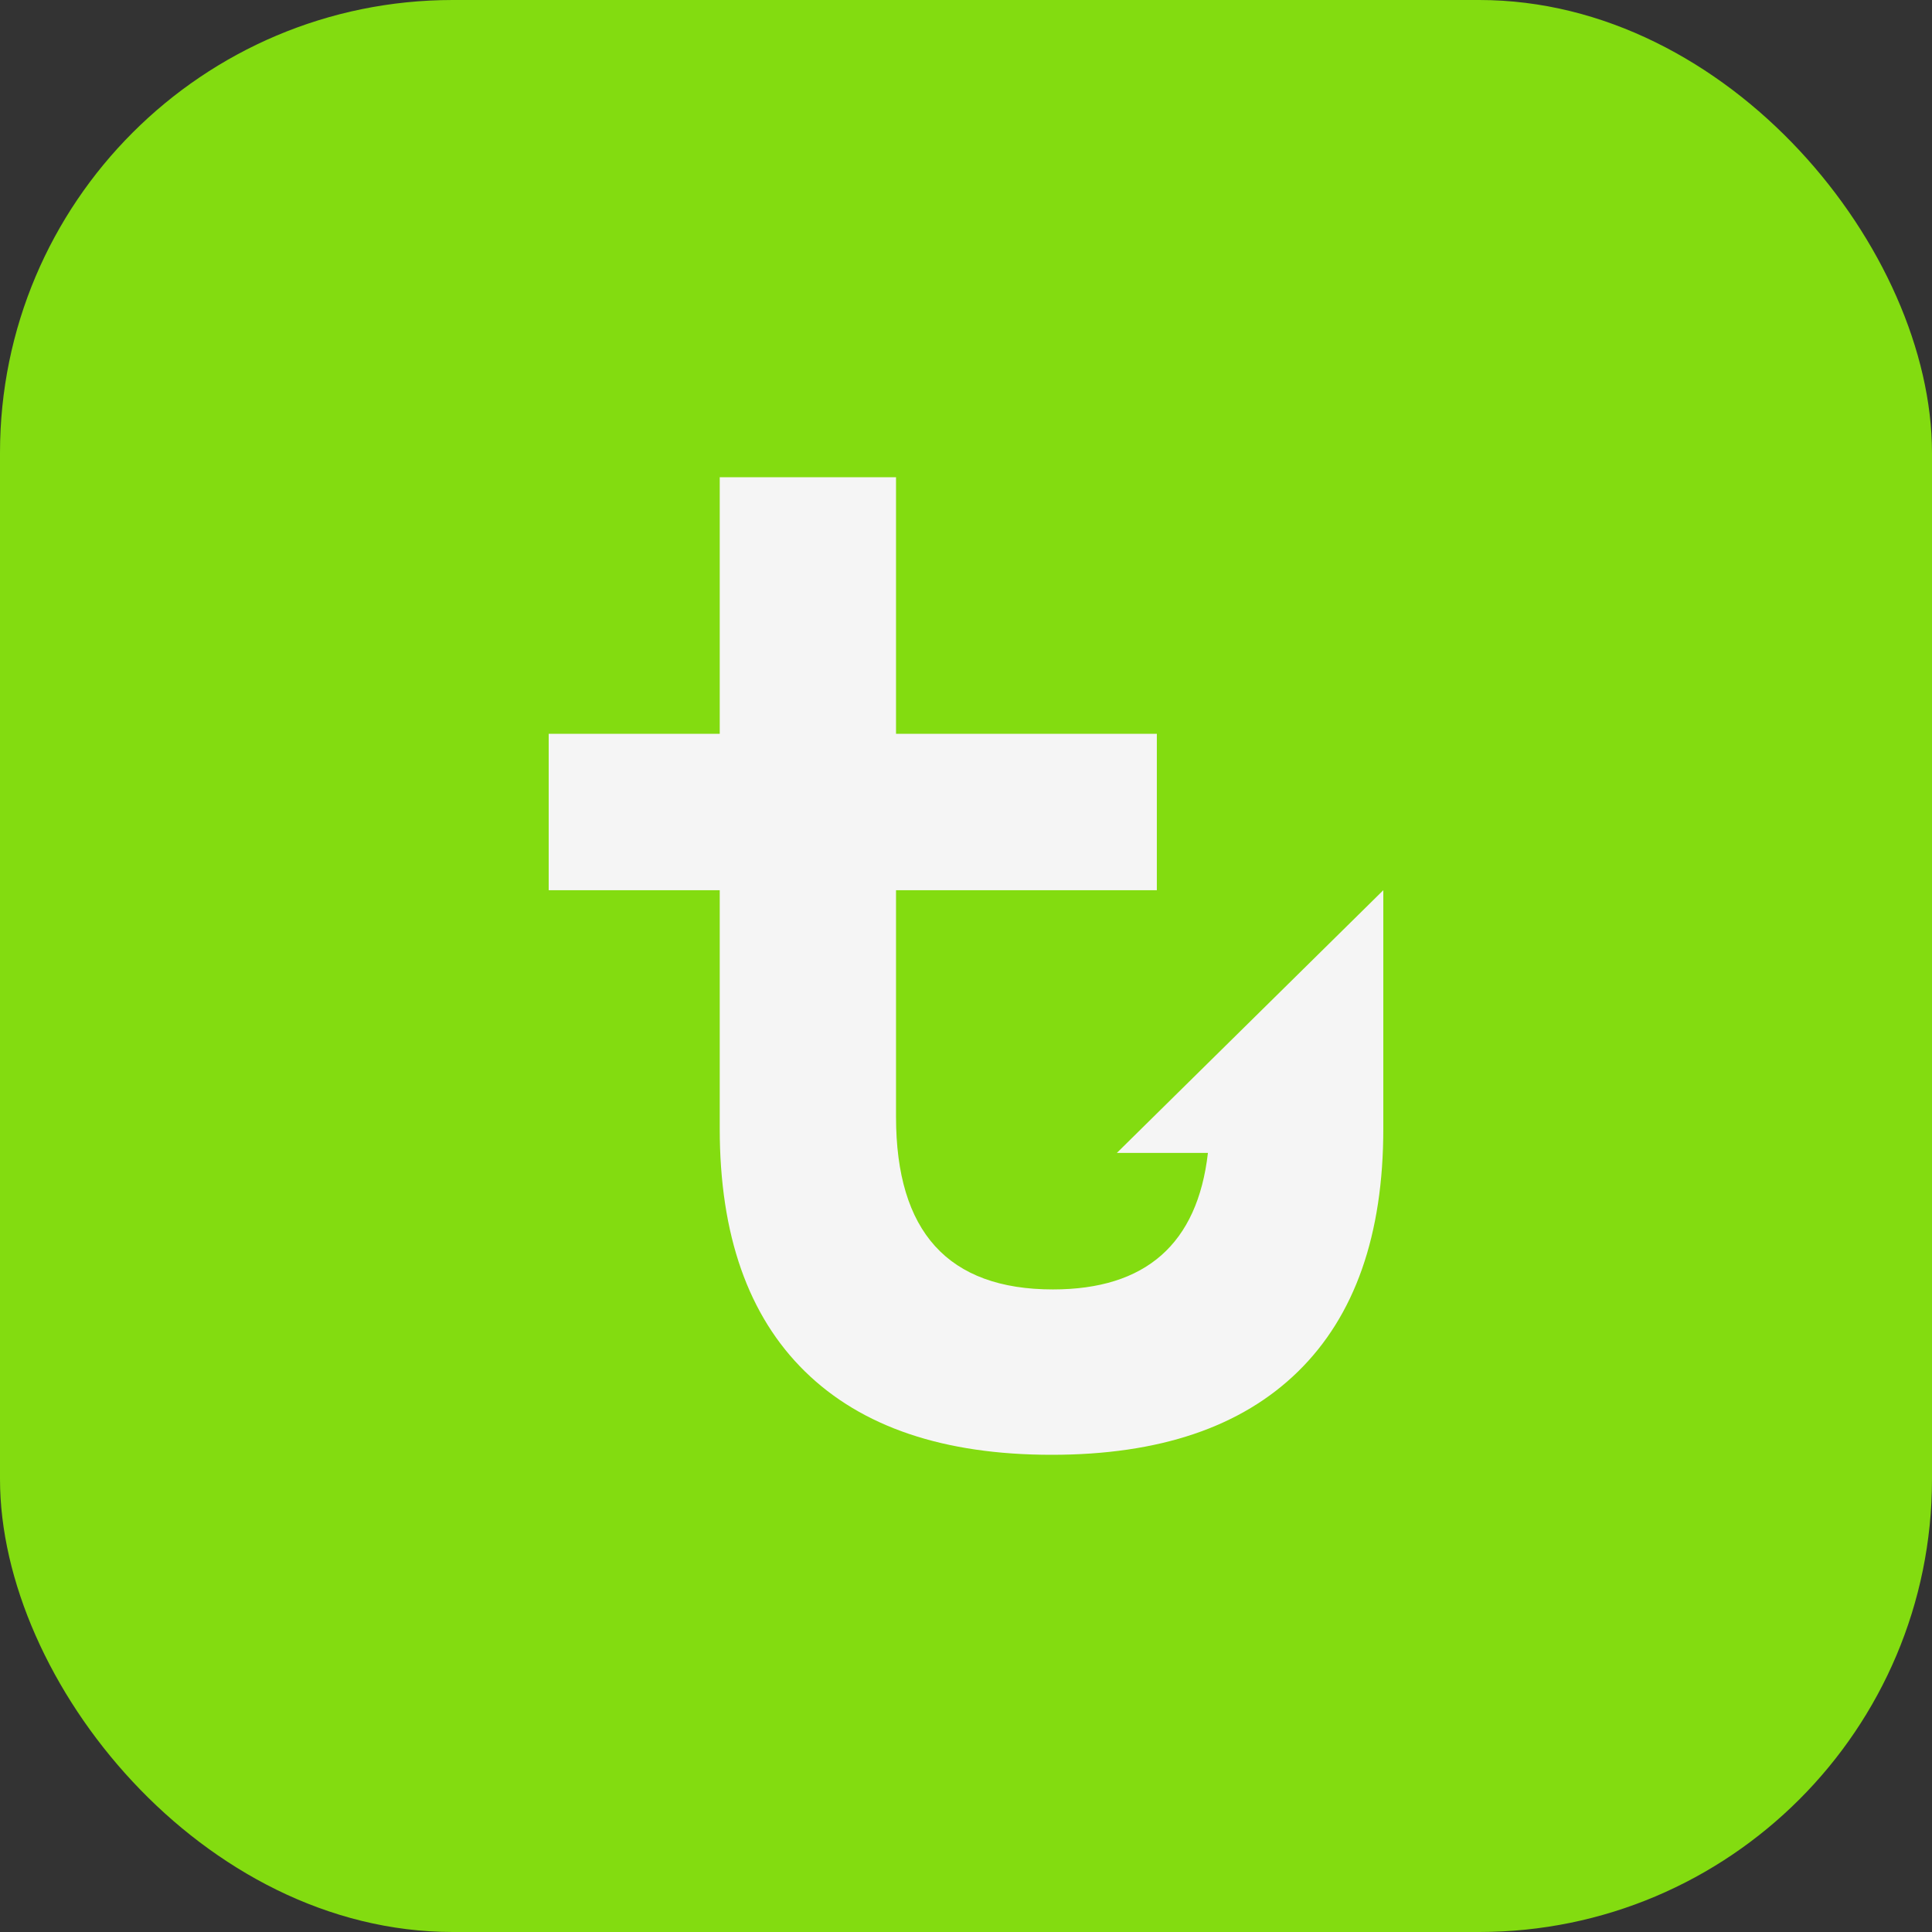 <svg width="64" height="64" viewBox="0 0 64 64" fill="none" xmlns="http://www.w3.org/2000/svg">
<rect x="0" y="0" width="64" height="64" fill="#333333" stroke="none"/>
<rect width="64" height="64" rx="15" fill="#83DC10"/>
<path d="M36.99 38.192H40.014C39.668 41.206 37.954 42.714 34.88 42.714C31.41 42.714 29.682 40.808 29.682 36.996V29.489H38.322V24.308H29.682V15.808H23.842V24.308H18.176V29.489H23.842V37.388C23.842 40.909 24.786 43.59 26.665 45.431C28.544 47.272 31.266 48.192 34.837 48.192C38.408 48.192 41.122 47.272 43.002 45.431C44.881 43.59 45.824 40.909 45.824 37.388V29.489L36.997 38.192H36.99Z" fill="#F5F5F5"/>
</svg>
